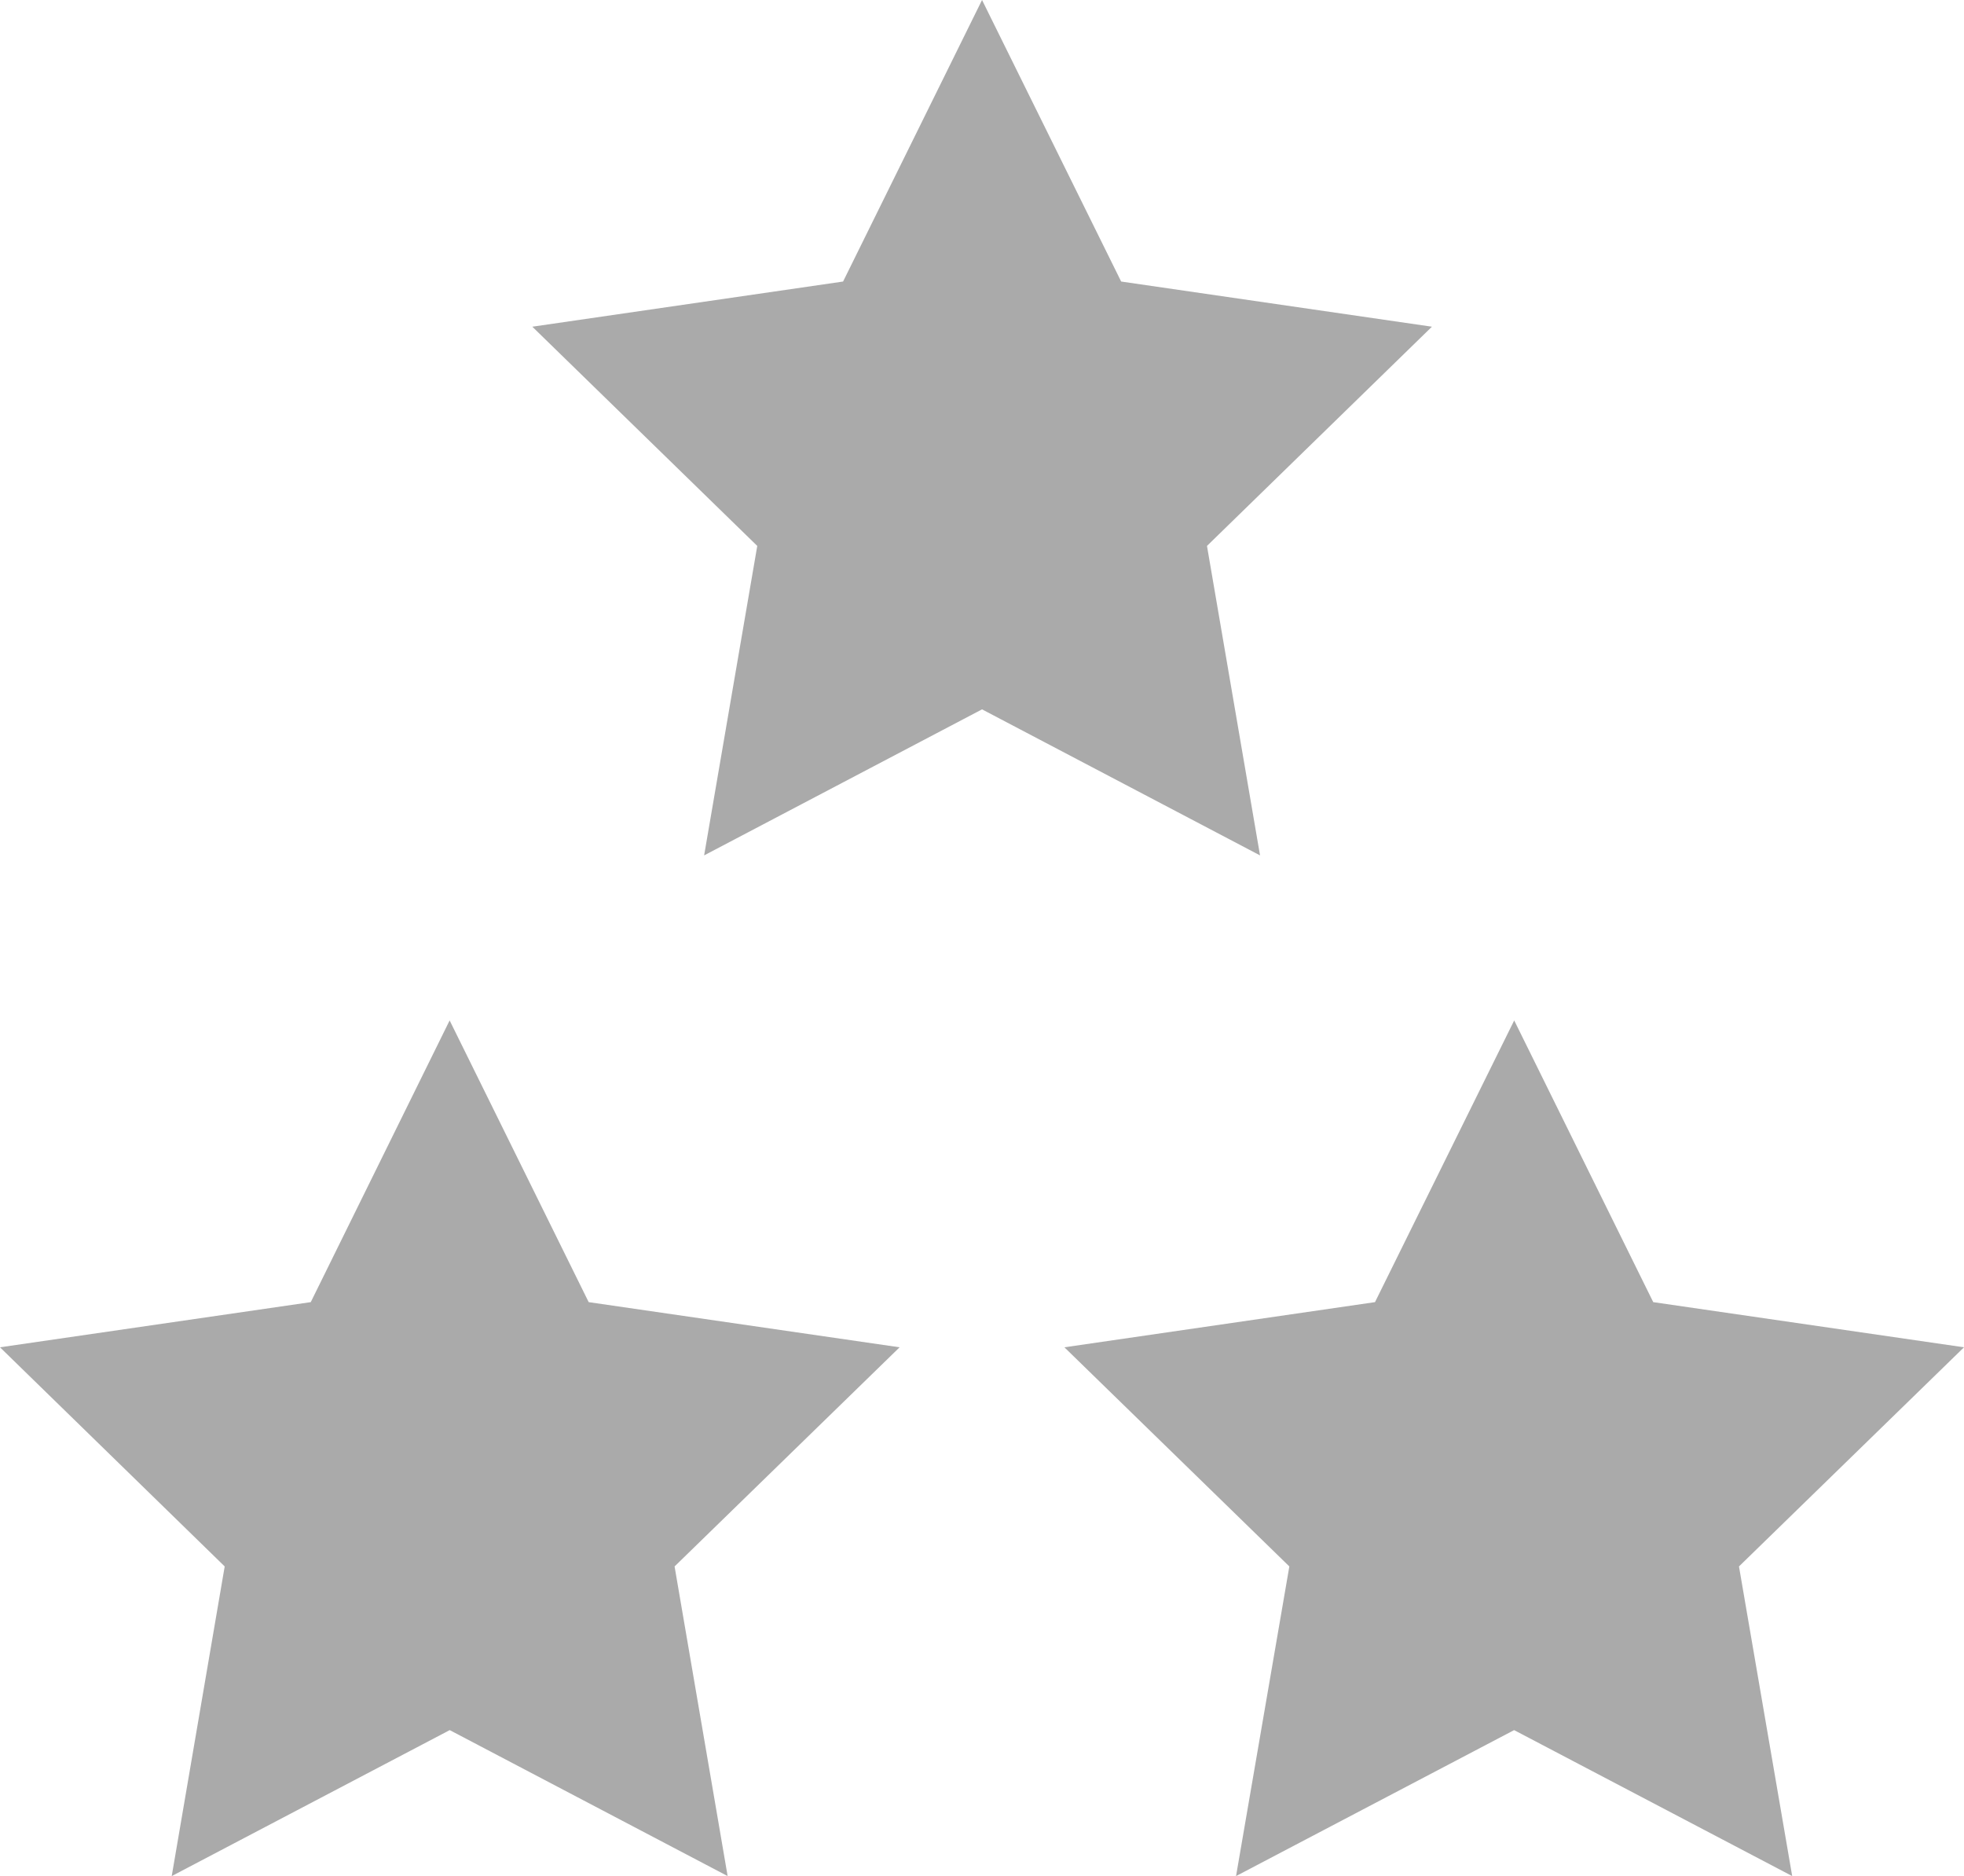 <?xml version="1.0" encoding="utf-8"?>
<!DOCTYPE svg PUBLIC "-//W3C//DTD SVG 1.1//EN" "http://www.w3.org/Graphics/SVG/1.1/DTD/svg11.dtd">
<svg version="1.1" id="Capa_1" xmlns="http://www.w3.org/2000/svg" xmlns:xlink="http://www.w3.org/1999/xlink" x="0px" y="0px"
	 width="24.395px" height="23.303px" viewBox="0 0 24.395 23.303" enable-background="new 0 0 24.395 23.303" xml:space="preserve">
<g fill="#aaaaaa">
	<polygon points="14.992,6.781 17.786,4.058 13.926,3.497 12.198,0 10.472,3.497 6.612,4.058 9.406,6.781 8.746,10.625 
		12.198,8.811 15.651,10.625 	"/>
	<polygon points="7.312,16.174 5.585,12.675 3.86,16.174 0,16.735 2.791,19.457 2.133,23.303 5.586,21.49 9.038,23.303 
		8.379,19.457 11.174,16.735 	"/>
	<polygon points="24.395,16.735 20.535,16.174 18.808,12.675 17.079,16.174 13.221,16.735 16.015,19.457 15.353,23.303 
		18.807,21.49 22.261,23.303 21.6,19.457 	"/>
</g>
</svg>

